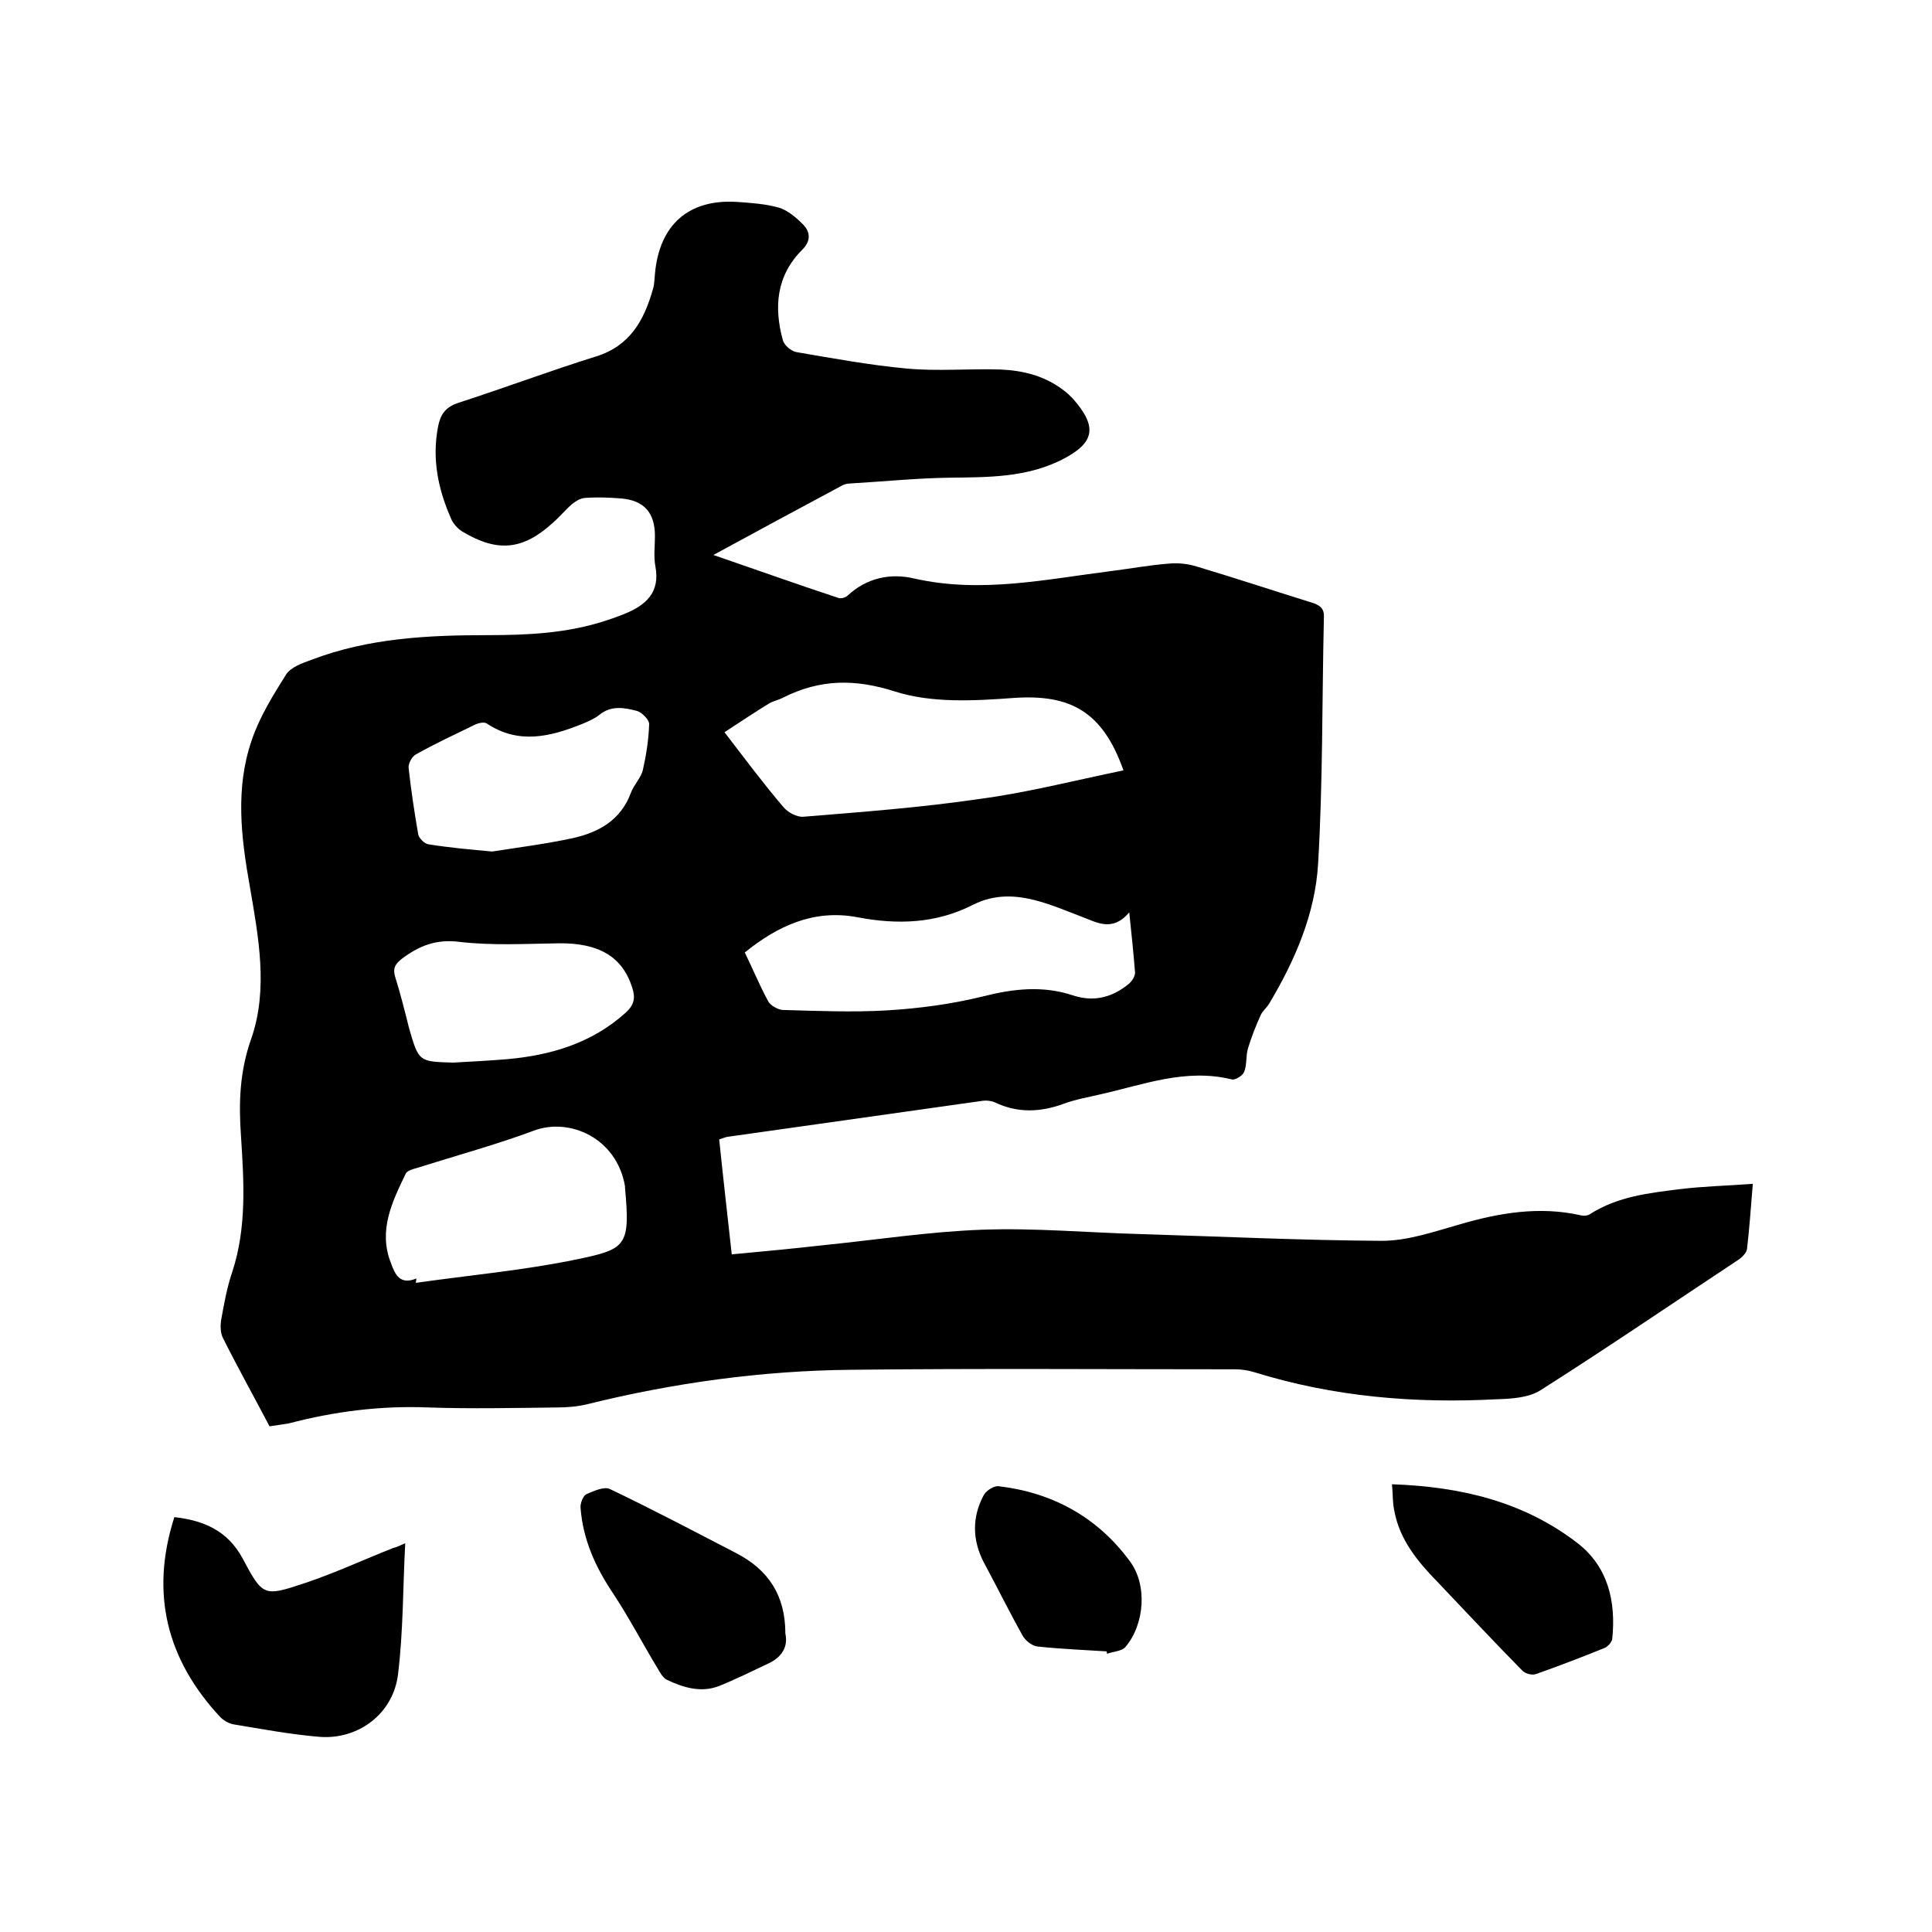 <svg enable-background="new 0 0 400 400" viewBox="0 0 400 400" xmlns="http://www.w3.org/2000/svg"><path d="m55.8 295.3c-3.3-6.3-6.6-12.2-9.6-18.2-.6-1.1-.6-2.7-.4-3.9.6-3.3 1.2-6.7 2.3-9.9 3-9.2 2.4-18.6 1.8-28-.5-6.9-.3-13.4 2.1-20.2 3.6-10.3 1.5-21.2-.3-31.7-1.8-10.1-3-20.2.4-30.1 1.6-4.8 4.4-9.3 7.1-13.6 1-1.6 3.4-2.4 5.3-3.1 11.8-4.5 24.1-5.1 36.5-5.1 8.3 0 16.5-.4 24.4-3 1.3-.4 2.6-.9 3.9-1.4 4.4-1.8 7.4-4.4 6.4-9.8-.4-2.1-.1-4.2-.1-6.3 0-4.8-2.2-7.4-7-7.8-2.5-.2-5.1-.3-7.6-.1-.9.1-1.9.7-2.6 1.3-1.4 1.2-2.5 2.6-3.9 3.8-6.2 5.7-11.5 6.2-18.7 1.9-1-.6-2-1.7-2.4-2.7-2.7-6.1-4-12.4-2.7-19.1.5-2.5 1.5-4 4.2-4.9 9.6-3.1 18.9-6.6 28.5-9.6 7.1-2.2 10-7.6 11.8-14 .3-1 .3-2.1.4-3.1.9-10.1 6.9-15.5 16.9-14.9 2.9.2 6 .4 8.8 1.2 1.9.6 3.6 2.1 5 3.5 1.5 1.6 1.6 3.4-.2 5.2-5.4 5.4-5.9 11.9-4 18.8.3 1 1.7 2.2 2.8 2.4 7.6 1.3 15.2 2.7 22.8 3.4 6.4.6 12.9 0 19.4.2 4.7.2 9.2 1.3 13.1 4.3.7.5 1.3 1.1 1.9 1.7 5.2 5.9 4.6 9.2-2.3 12.7-7.4 3.7-15.3 3.6-23.2 3.7-6.9.1-13.7.8-20.6 1.2-.6 0-1.3.2-1.8.5-8.6 4.6-17.3 9.3-26.5 14.3 9 3.1 17.4 6.1 25.9 8.9.5.2 1.5-.1 1.9-.5 4-3.7 8.9-4.7 13.9-3.5 13.8 3.1 27.3.1 40.9-1.6 3.9-.5 7.7-1.2 11.6-1.5 1.9-.2 4 0 5.9.6 8 2.4 15.9 5 23.9 7.5 1.6.5 2.5 1.2 2.4 3-.4 17-.2 34.1-1.2 51-.6 10.4-4.8 20.1-10.2 29.1-.5.8-1.3 1.4-1.7 2.3-1 2.2-1.9 4.5-2.6 6.8-.5 1.6-.2 3.4-.8 4.9-.3.8-1.8 1.7-2.5 1.6-9.6-2.4-18.4 1.1-27.4 3.1-2.5.6-5 1-7.4 1.9-4.9 1.8-9.6 2-14.4-.3-.7-.3-1.7-.4-2.4-.3-17.7 2.5-35.4 5-53.1 7.5-.4.1-.8.3-1.5.5.8 7.8 1.7 15.6 2.6 23.8 6.6-.6 12.8-1.2 19-1.9 10.9-1.1 21.9-2.8 32.8-3.2s21.8.6 32.7.9c16.7.5 33.4 1.3 50.1 1.4 5.4 0 10.8-1.9 16.1-3.4 8.2-2.4 16.5-3.8 25-1.9.7.2 1.6.1 2.1-.3 5.7-3.6 12.1-4.3 18.5-5.1 4.9-.6 9.8-.7 15.1-1.1-.4 4.9-.7 9.2-1.2 13.5-.1.8-1.1 1.8-1.9 2.3-13.6 9-27.1 18.2-40.8 26.9-2.5 1.6-6 1.8-9.1 1.9-17 .9-33.8-.5-50.2-5.6-1.3-.4-2.7-.6-4-.6-26.6 0-53.1-.2-79.7.1-18.3.2-36.5 2.7-54.3 7.1-2 .5-4.2.7-6.3.7-8.9.1-17.8.3-26.7 0-9.8-.4-19.4.8-28.9 3.3-1.3.2-2.5.4-4 .6zm176.8-135.8c-4.3-12.2-11-15.8-22.7-15-8.1.6-16.9 1.1-24.5-1.3-8.4-2.7-15.6-2.6-23.2 1.2-.9.5-2 .7-2.9 1.2-3.1 1.9-6.1 3.9-9.3 6 4.3 5.6 8.1 10.7 12.2 15.5.9 1.1 2.8 2.1 4.1 2 12.2-1 24.4-1.9 36.6-3.7 9.8-1.3 19.5-3.8 29.7-5.9zm1.2 29.4c-3.6 4.2-6.8 2-10.1.8-2.9-1.1-5.7-2.3-8.6-3.1-4.6-1.3-9.1-1.6-13.8.8-7.5 3.8-15.5 4.1-23.8 2.5-9-1.7-16.5 1.8-23.3 7.3 1.7 3.5 3.1 6.9 4.9 10.2.5.8 1.9 1.6 2.9 1.7 7.2.2 14.4.5 21.5.1 6.7-.4 13.5-1.3 20-2.9 6.3-1.6 12.4-2.3 18.7-.2 4.3 1.4 8.1.4 11.5-2.4.6-.5 1.3-1.5 1.3-2.3-.3-3.9-.7-7.7-1.2-12.5zm-147.6 75.8c0 .3-.1.6-.1.9 11.2-1.6 22.5-2.6 33.5-4.9 10.1-2.1 10.9-2.8 9.8-14.8 0-.1 0-.2 0-.3-1.7-10-11.5-14.3-18.9-11.5-7.8 2.9-15.9 5.1-23.8 7.6-1 .3-2.4.6-2.7 1.3-2.8 5.8-5.7 11.7-3.1 18.4.9 2.5 1.9 4.7 5.3 3.3zm15.7-88.4c5.8-.9 11.3-1.6 16.8-2.8 5.3-1.2 9.8-3.7 11.9-9.3.6-1.7 2.1-3.1 2.5-4.8.7-3.1 1.2-6.3 1.3-9.5 0-.9-1.5-2.4-2.5-2.7-2.6-.7-5.4-1.2-7.8.8-1 .8-2.4 1.4-3.6 1.9-6.5 2.6-13.1 4.3-19.7-.1-.6-.4-1.8-.1-2.6.3-4.1 2-8.2 3.9-12.1 6.1-.8.4-1.6 1.9-1.5 2.8.5 4.6 1.2 9.2 2 13.8.2.8 1.3 1.9 2.1 2 4.3.7 8.8 1.1 13.2 1.5zm-8.1 43.7c3.7-.2 7.4-.4 11.1-.7 9.1-.8 17.6-3.3 24.6-9.6 1.8-1.6 2.1-3.1 1.4-5.2-2-6.4-6.9-9.3-15.2-9.2-6.9.1-13.8.5-20.6-.3-4.8-.6-8.3.8-11.9 3.5-1.4 1.1-1.9 2-1.4 3.7 1.1 3.5 2 7.1 2.9 10.7 2 6.9 2 6.9 9.1 7.1z"/><path d="m83.9 319.5c-.5 9.3-.4 18.3-1.5 27.2-1 8.1-8.2 13.5-16.2 12.9-6-.5-11.9-1.6-17.9-2.6-1-.2-2-.8-2.7-1.5-11-11.8-14.6-25.5-9.5-41.4 6.1.7 11 2.8 14.1 8.5 4.2 7.9 4.4 8 12.8 5.2 6.3-2.1 12.3-4.9 18.4-7.3.8-.2 1.4-.5 2.5-1z"/><path d="m288.2 307.3c14.3.5 27.2 3.6 38.3 12.1 6.4 4.9 8.1 12.1 7.3 19.9-.1.7-.9 1.6-1.6 1.9-4.7 1.9-9.4 3.7-14.2 5.4-.8.3-2.3-.1-2.9-.8-5.9-6-11.7-12.2-17.5-18.3-4.1-4.2-7.8-8.7-8.9-14.6-.4-1.7-.3-3.4-.5-5.6z"/><path d="m162.6 338.2c.6 2.7-.7 4.9-3.5 6.2-3.4 1.6-6.8 3.3-10.3 4.7-3.7 1.4-7.3.3-10.7-1.3-.8-.4-1.4-1.4-1.9-2.3-3.1-5.1-5.9-10.5-9.2-15.5-3.7-5.5-6.3-11.2-6.8-17.8-.1-.9.5-2.4 1.1-2.8 1.6-.7 3.8-1.7 5-1.1 8.8 4.2 17.5 8.8 26.2 13.3 6.5 3.4 10.1 8.6 10.1 16.6z"/><path d="m229.1 341.9c-4.7-.3-9.5-.5-14.2-1-1.2-.1-2.6-1.2-3.2-2.3-2.8-5-5.3-10.1-8-15.1-2.4-4.6-2.5-9.4 0-14 .5-.9 2.1-1.9 3-1.8 11.2 1.3 20.5 6.4 27.2 15.5 3.7 4.9 3.1 13.1-.9 17.8-.8.9-2.5.9-3.8 1.4 0-.3-.1-.4-.1-.5z"/></svg>